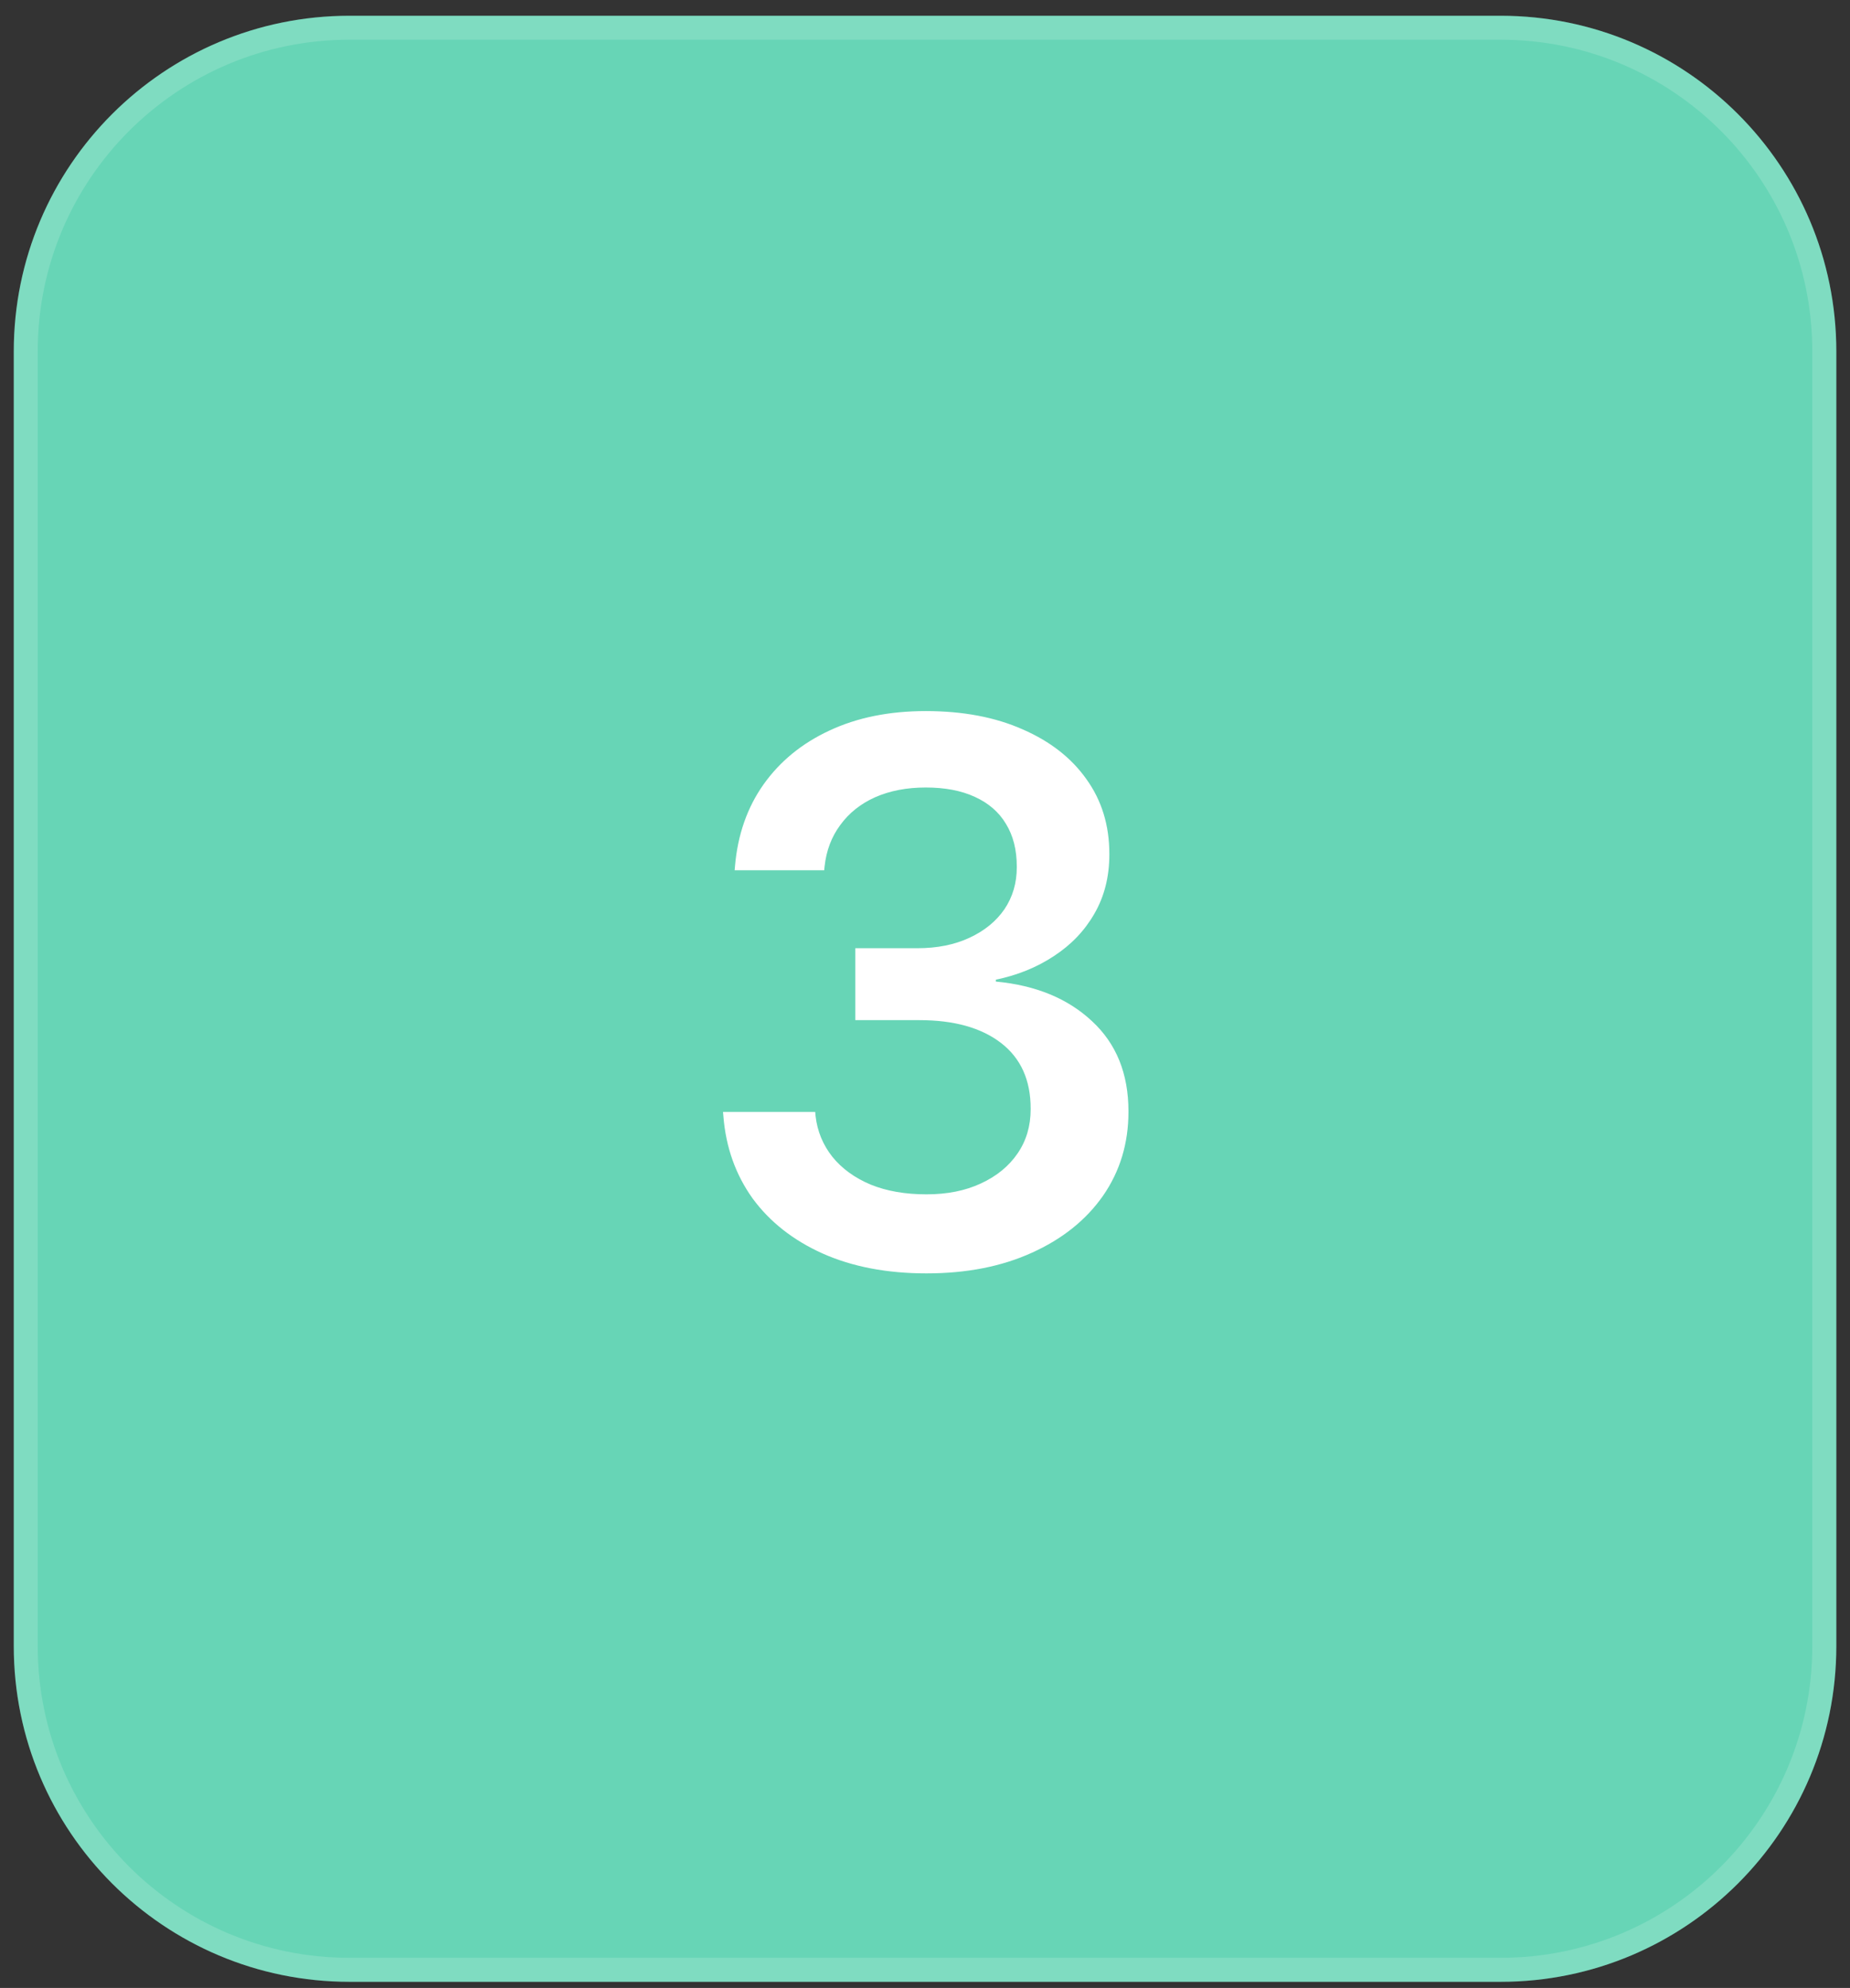 <svg xmlns="http://www.w3.org/2000/svg" width="107" height="115" viewBox="0 0 107 115" fill="none"><rect x="0" y="0" width="107" height="115" fill="#333333" stroke="none"/><g clip-path="url(#clip0_7984_6106)"><g clip-path="url(#clip1_7984_6106)"><g clip-path="url(#clip2_7984_6106)"><path d="M86.791 0.912H20.215C9.491 0.912 0.797 9.606 0.797 20.33V95.228C0.797 105.952 9.491 114.646 20.215 114.646H86.791C97.515 114.646 106.209 105.952 106.209 95.228V20.33C106.209 9.606 97.515 0.912 86.791 0.912Z" fill="#6DE7C5" fill-opacity="0.9"></path><path d="M86.789 1.604H20.213C9.872 1.604 1.488 9.987 1.488 20.328V95.226C1.488 105.567 9.872 113.951 20.213 113.951H86.789C97.13 113.951 105.513 105.567 105.513 95.226V20.328C105.513 9.987 97.13 1.604 86.789 1.604Z" stroke="white" stroke-opacity="0.16" stroke-width="1.387"></path><path d="M53.586 73.664C51.303 73.664 49.302 73.281 47.583 72.516C45.878 71.75 44.527 70.688 43.53 69.33C42.548 67.957 41.984 66.375 41.84 64.584L41.818 64.324H47.149L47.171 64.562C47.272 65.443 47.597 66.231 48.146 66.924C48.695 67.603 49.432 68.138 50.357 68.528C51.282 68.904 52.358 69.091 53.586 69.091C54.785 69.091 55.833 68.882 56.729 68.463C57.639 68.044 58.347 67.466 58.852 66.729C59.358 65.992 59.611 65.14 59.611 64.172V64.129C59.611 62.481 59.04 61.217 57.899 60.336C56.758 59.455 55.183 59.014 53.174 59.014H49.468V54.853H53.066C54.207 54.853 55.212 54.651 56.078 54.246C56.945 53.842 57.617 53.293 58.094 52.599C58.571 51.891 58.809 51.082 58.809 50.172V50.129C58.809 49.16 58.599 48.337 58.181 47.658C57.776 46.979 57.176 46.459 56.382 46.098C55.602 45.737 54.655 45.556 53.543 45.556C52.445 45.556 51.469 45.744 50.617 46.119C49.779 46.495 49.107 47.029 48.602 47.723C48.096 48.402 47.792 49.204 47.691 50.129L47.67 50.345H42.49L42.512 50.085C42.671 48.279 43.22 46.712 44.159 45.382C45.112 44.039 46.384 42.999 47.973 42.262C49.577 41.51 51.433 41.135 53.543 41.135C55.696 41.135 57.566 41.489 59.156 42.197C60.745 42.89 61.973 43.851 62.84 45.079C63.721 46.307 64.162 47.745 64.162 49.392V49.435C64.162 50.721 63.873 51.862 63.295 52.859C62.732 53.842 61.952 54.658 60.955 55.308C59.972 55.959 58.852 56.413 57.596 56.674V56.782C59.907 56.999 61.764 57.764 63.165 59.079C64.567 60.379 65.267 62.113 65.267 64.281V64.324C65.267 66.144 64.776 67.762 63.794 69.178C62.811 70.58 61.439 71.678 59.676 72.472C57.928 73.267 55.898 73.664 53.586 73.664Z" fill="white"></path></g></g></g><defs><clipPath id="clip0_7984_6106"><rect width="105.412" height="113.734" fill="white" transform="translate(0.797 0.912)"></rect></clipPath><clipPath id="clip1_7984_6106"><rect width="105.412" height="113.734" fill="white" transform="translate(0.797 0.912)"></rect></clipPath><clipPath id="clip2_7984_6106"><rect width="105.412" height="113.734" fill="white" transform="translate(0.797 0.912)"></rect></clipPath></defs></svg>